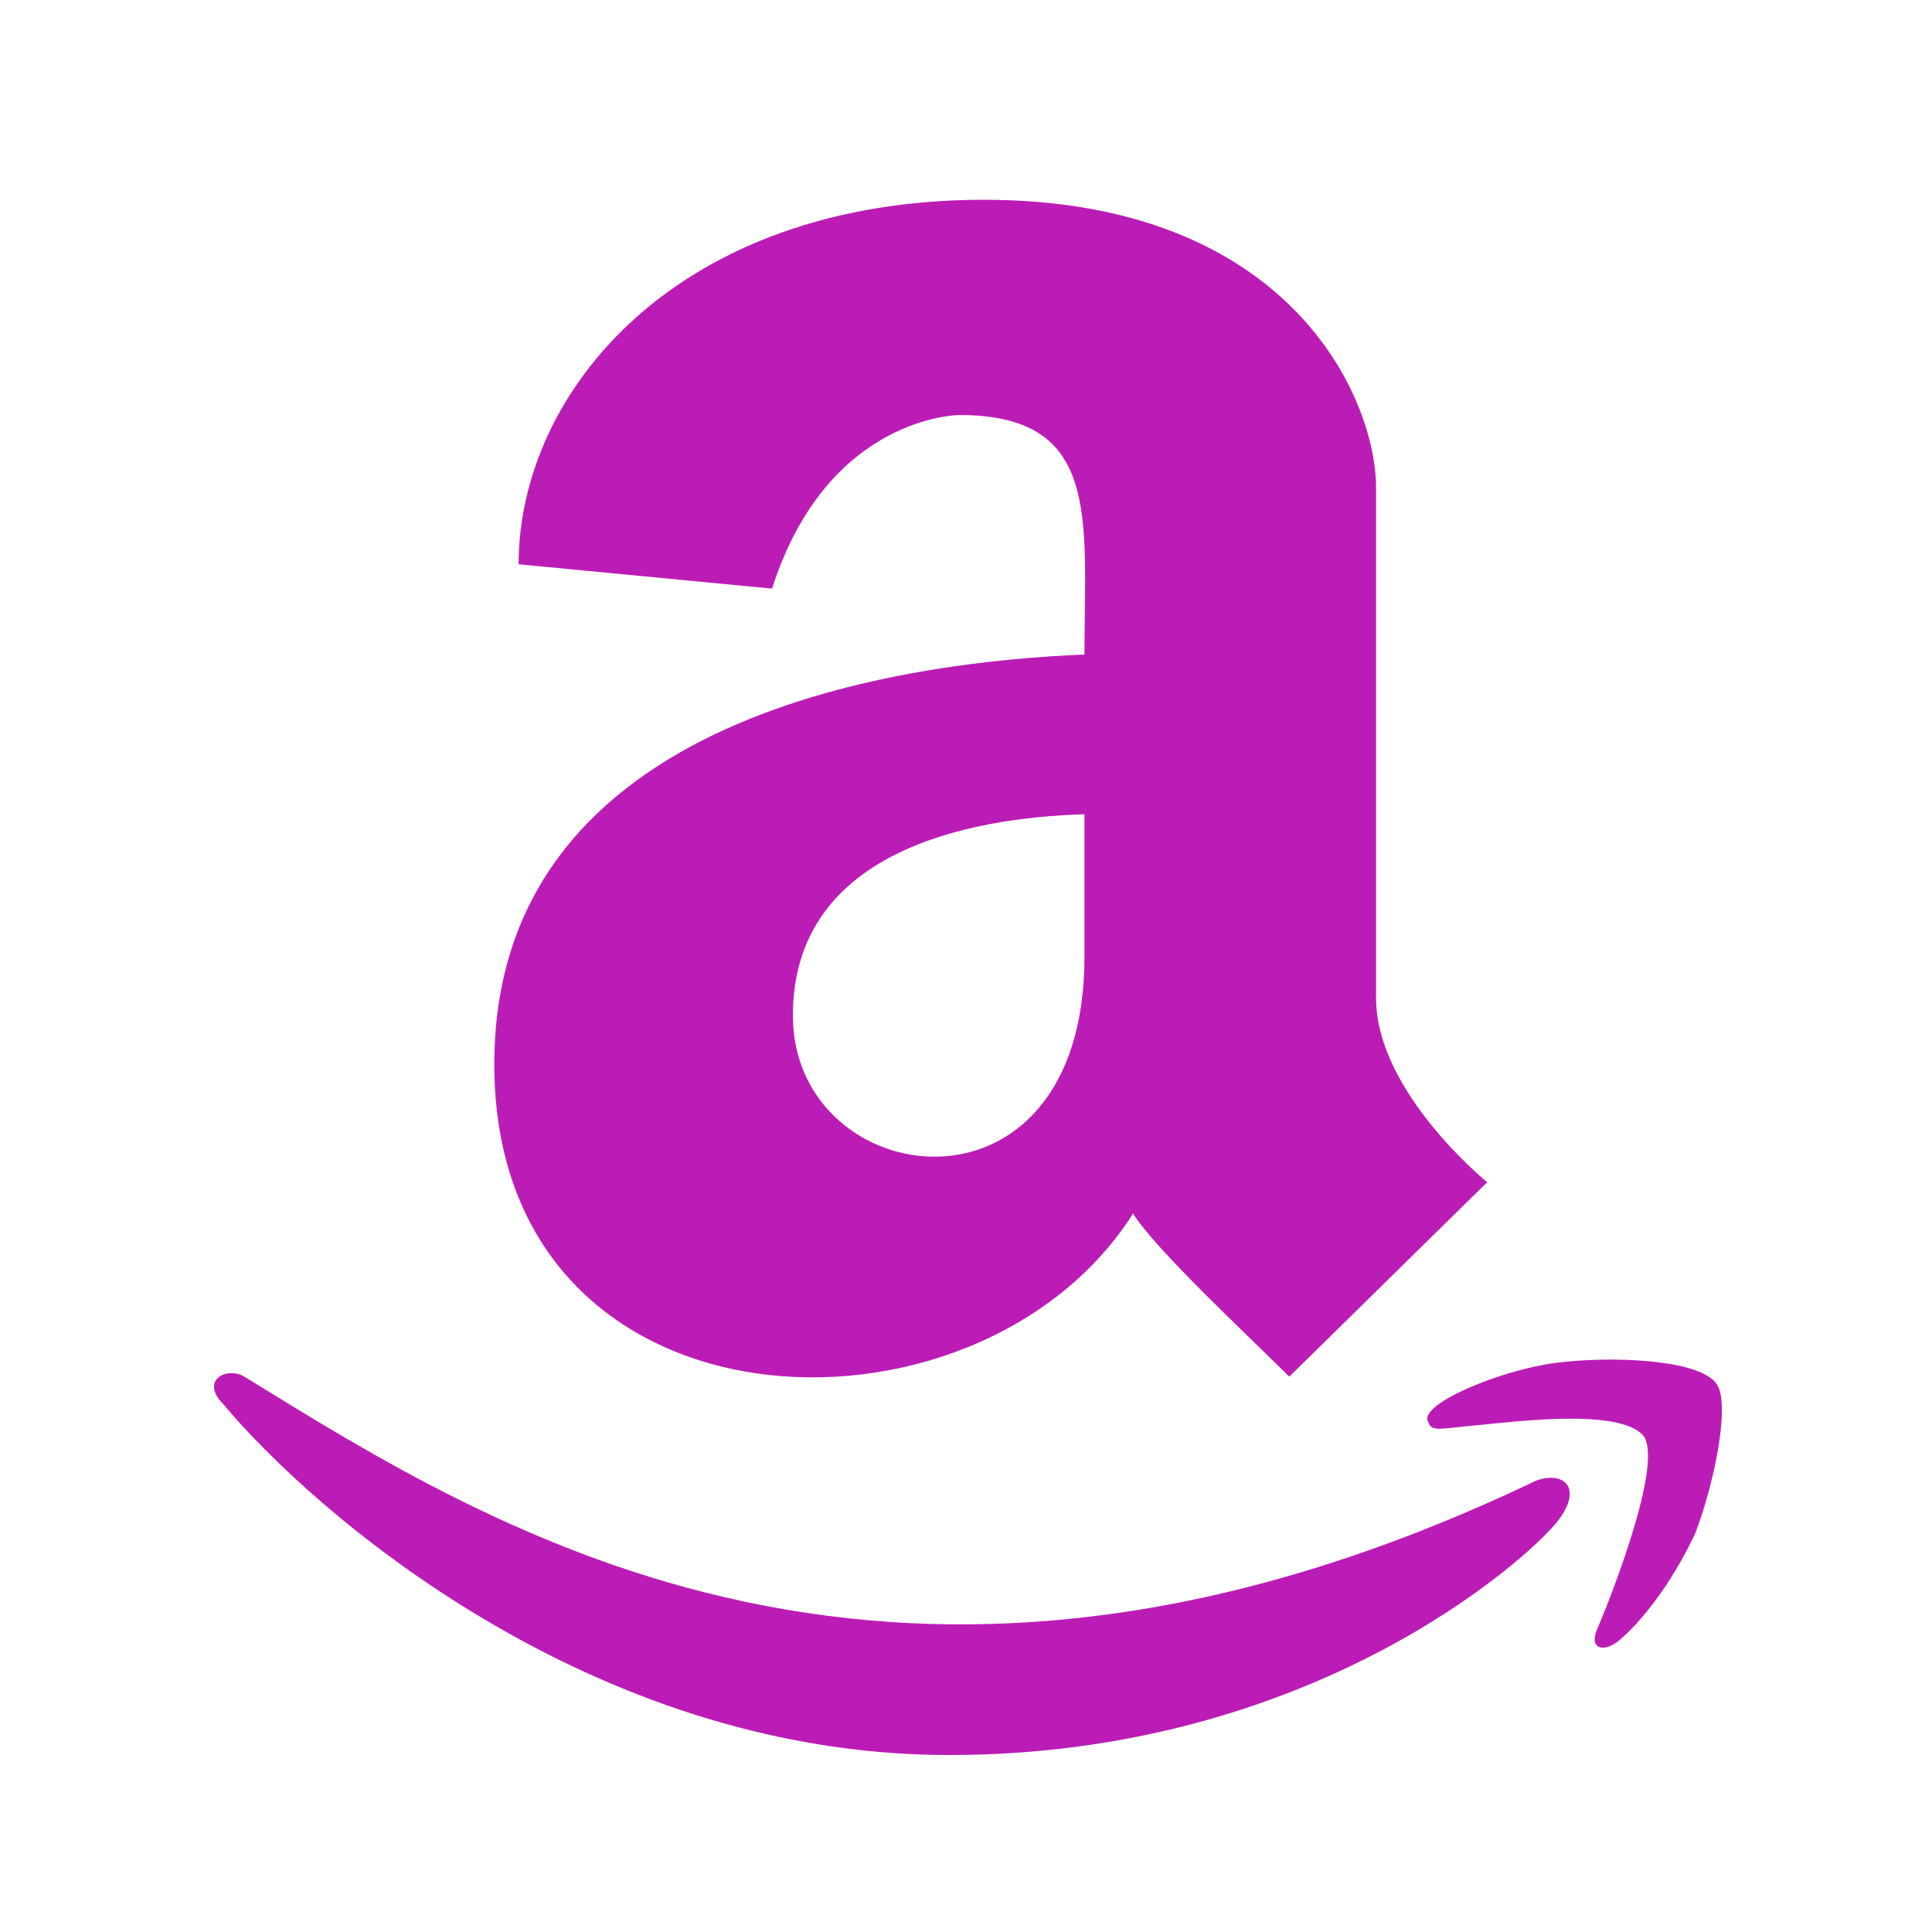 <svg width="158" height="158" viewBox="0 0 158 158" fill="none" xmlns="http://www.w3.org/2000/svg">
<path d="M88.689 53.53C88.689 42.458 90.109 33.941 78.469 33.941C78.469 33.941 67.68 33.941 63.138 48.136L42.413 46.148C42.413 31.953 55.472 16.338 80.456 16.338C105.44 16.338 112.537 32.521 112.537 39.903V81.637C112.537 89.302 121.622 96.684 121.622 96.684L105.44 112.583C102.601 109.744 94.367 102.078 92.664 99.239C79.888 119.396 40.425 117.977 40.425 87.031C40.425 58.073 74.778 54.098 88.689 53.53ZM88.689 78.23V66.59C79.036 66.874 64.841 69.713 64.841 83.056C64.841 97.535 88.689 100.942 88.689 78.23ZM127.3 124.507C129.572 121.668 127.868 120.248 125.597 121.1C73.358 146.084 40.709 125.358 19.984 112.583C18.564 111.731 16.293 112.866 18.28 114.854C25.378 123.371 48.091 143.528 77.617 143.528C107.427 143.528 125.029 127.346 127.3 124.507ZM138.657 125.358C140.36 120.816 141.496 114.57 140.36 113.15C138.941 111.163 131.843 110.879 127.3 111.447C122.758 112.015 115.944 114.854 116.796 116.273C117.08 117.125 117.648 116.841 120.771 116.557C123.894 116.273 132.411 115.138 134.398 117.409C136.102 119.68 131.559 131.036 130.707 133.024C129.856 134.727 130.991 135.295 132.411 134.159C134.114 132.74 136.669 129.617 138.657 125.358Z" fill="#BC1CB6"/>
</svg>
